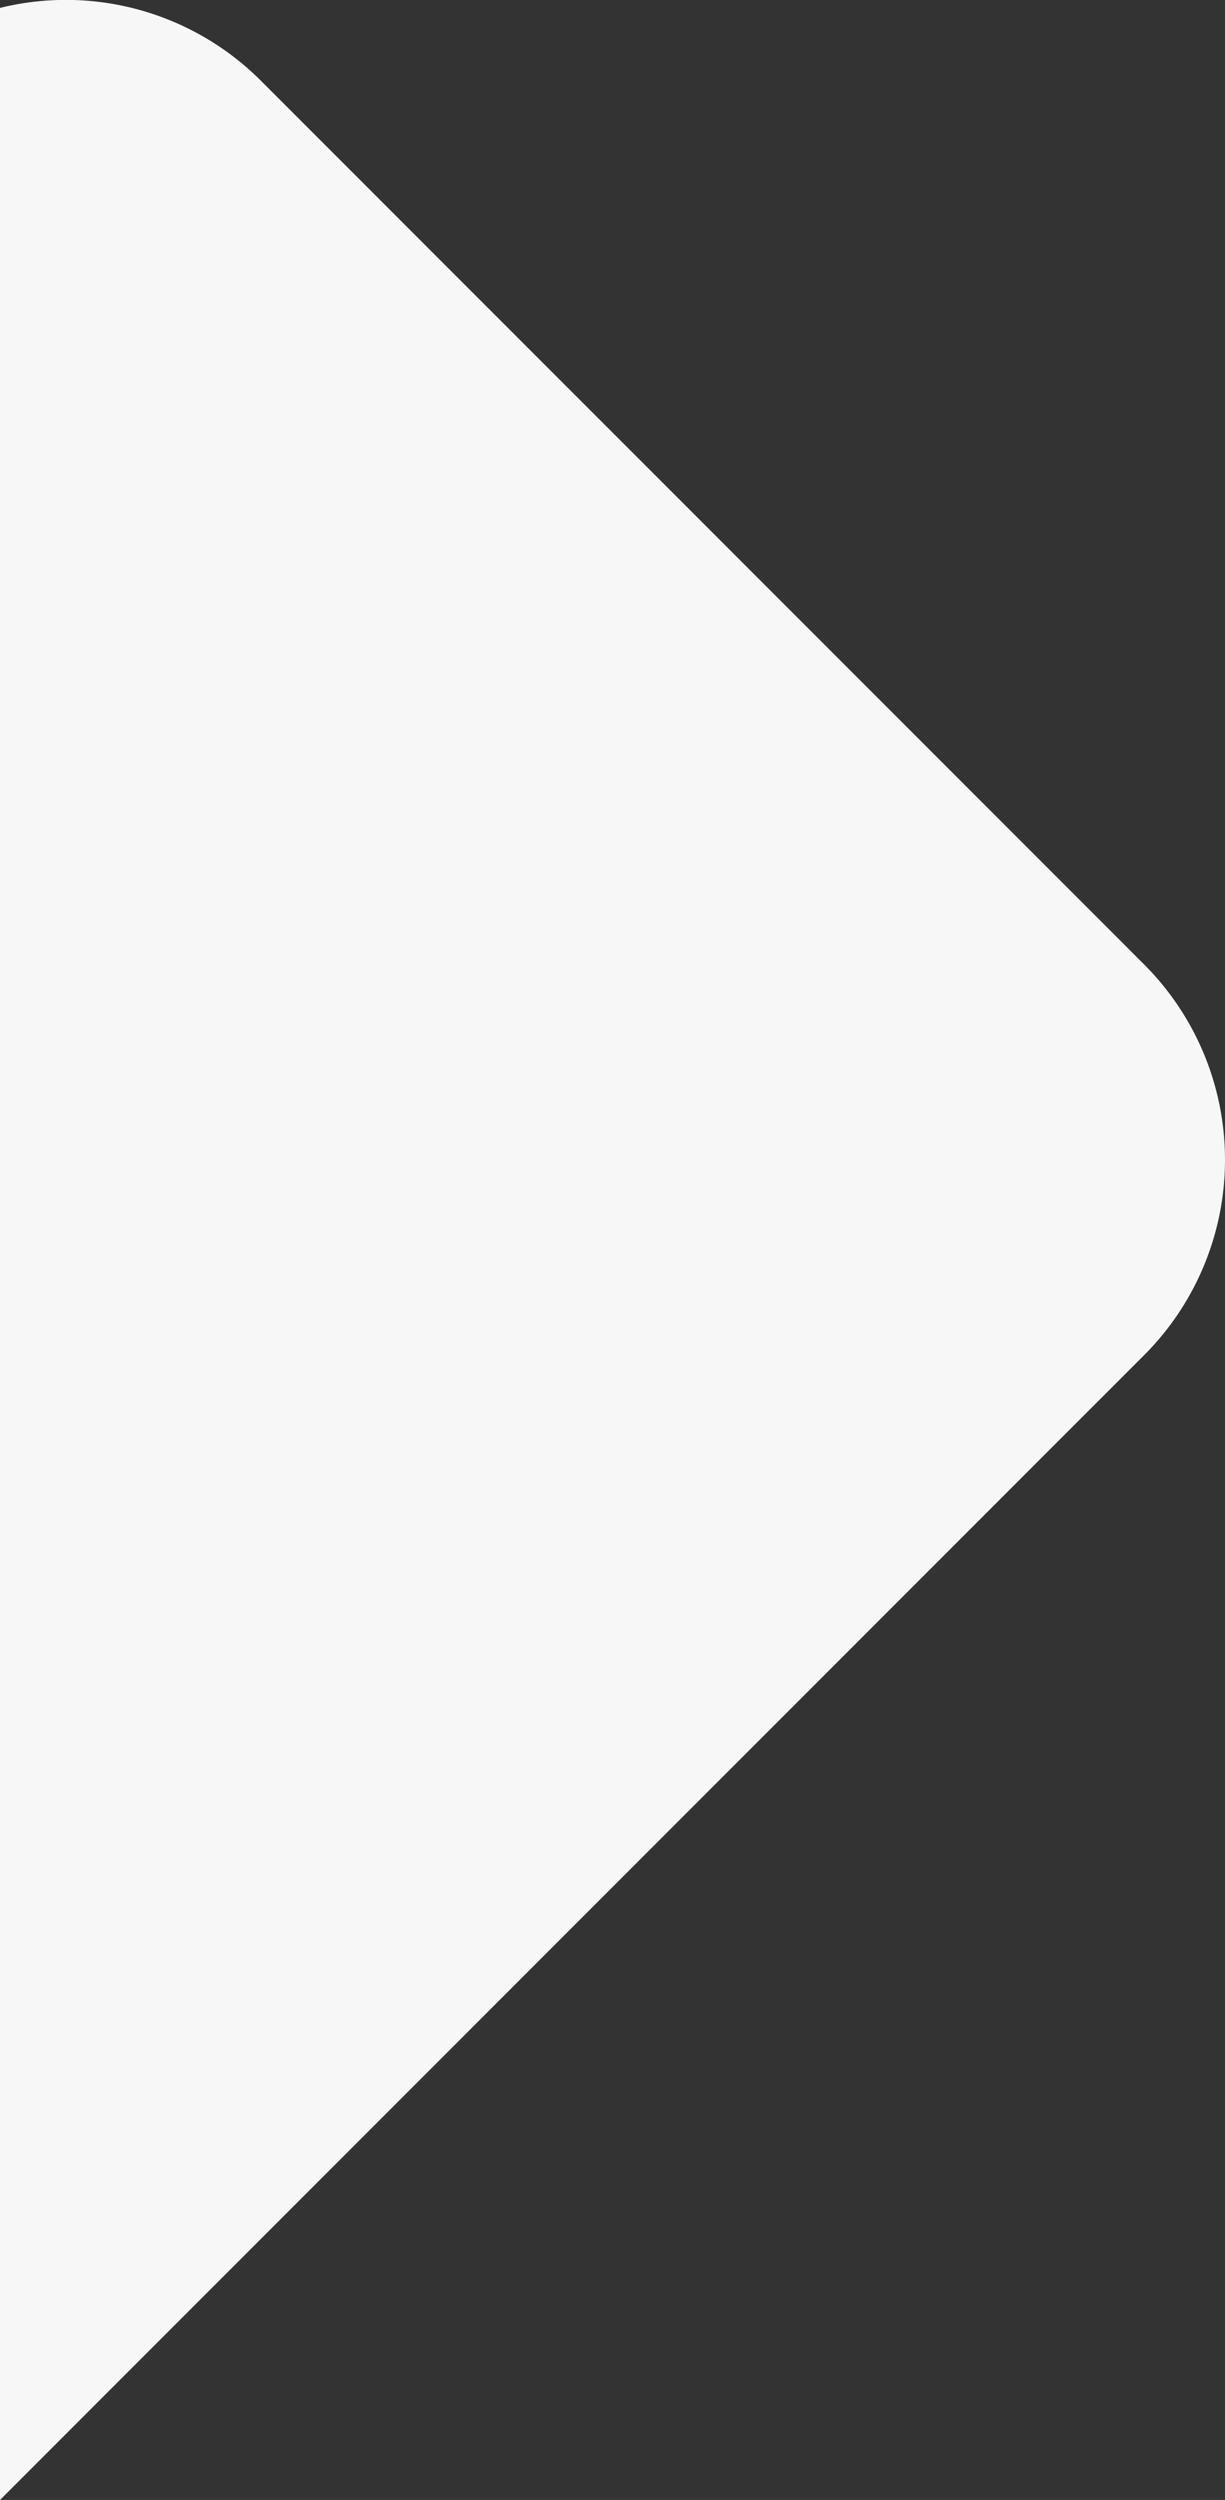 <svg xmlns="http://www.w3.org/2000/svg" id="_1" data-name="1" viewBox="0 0 370 754.64"><rect x="0" y="0" width="370" height="754.64" fill="#333333" stroke="none"/><defs><style>.cls-1{fill:#f7f7f7;}</style></defs><path class="cls-1" d="M345.75,291.31,78.68,24.25A83.26,83.26,0,0,0,0,2.39V754.64L345.75,408.89A83.39,83.39,0,0,0,345.75,291.31Z"></path></svg>